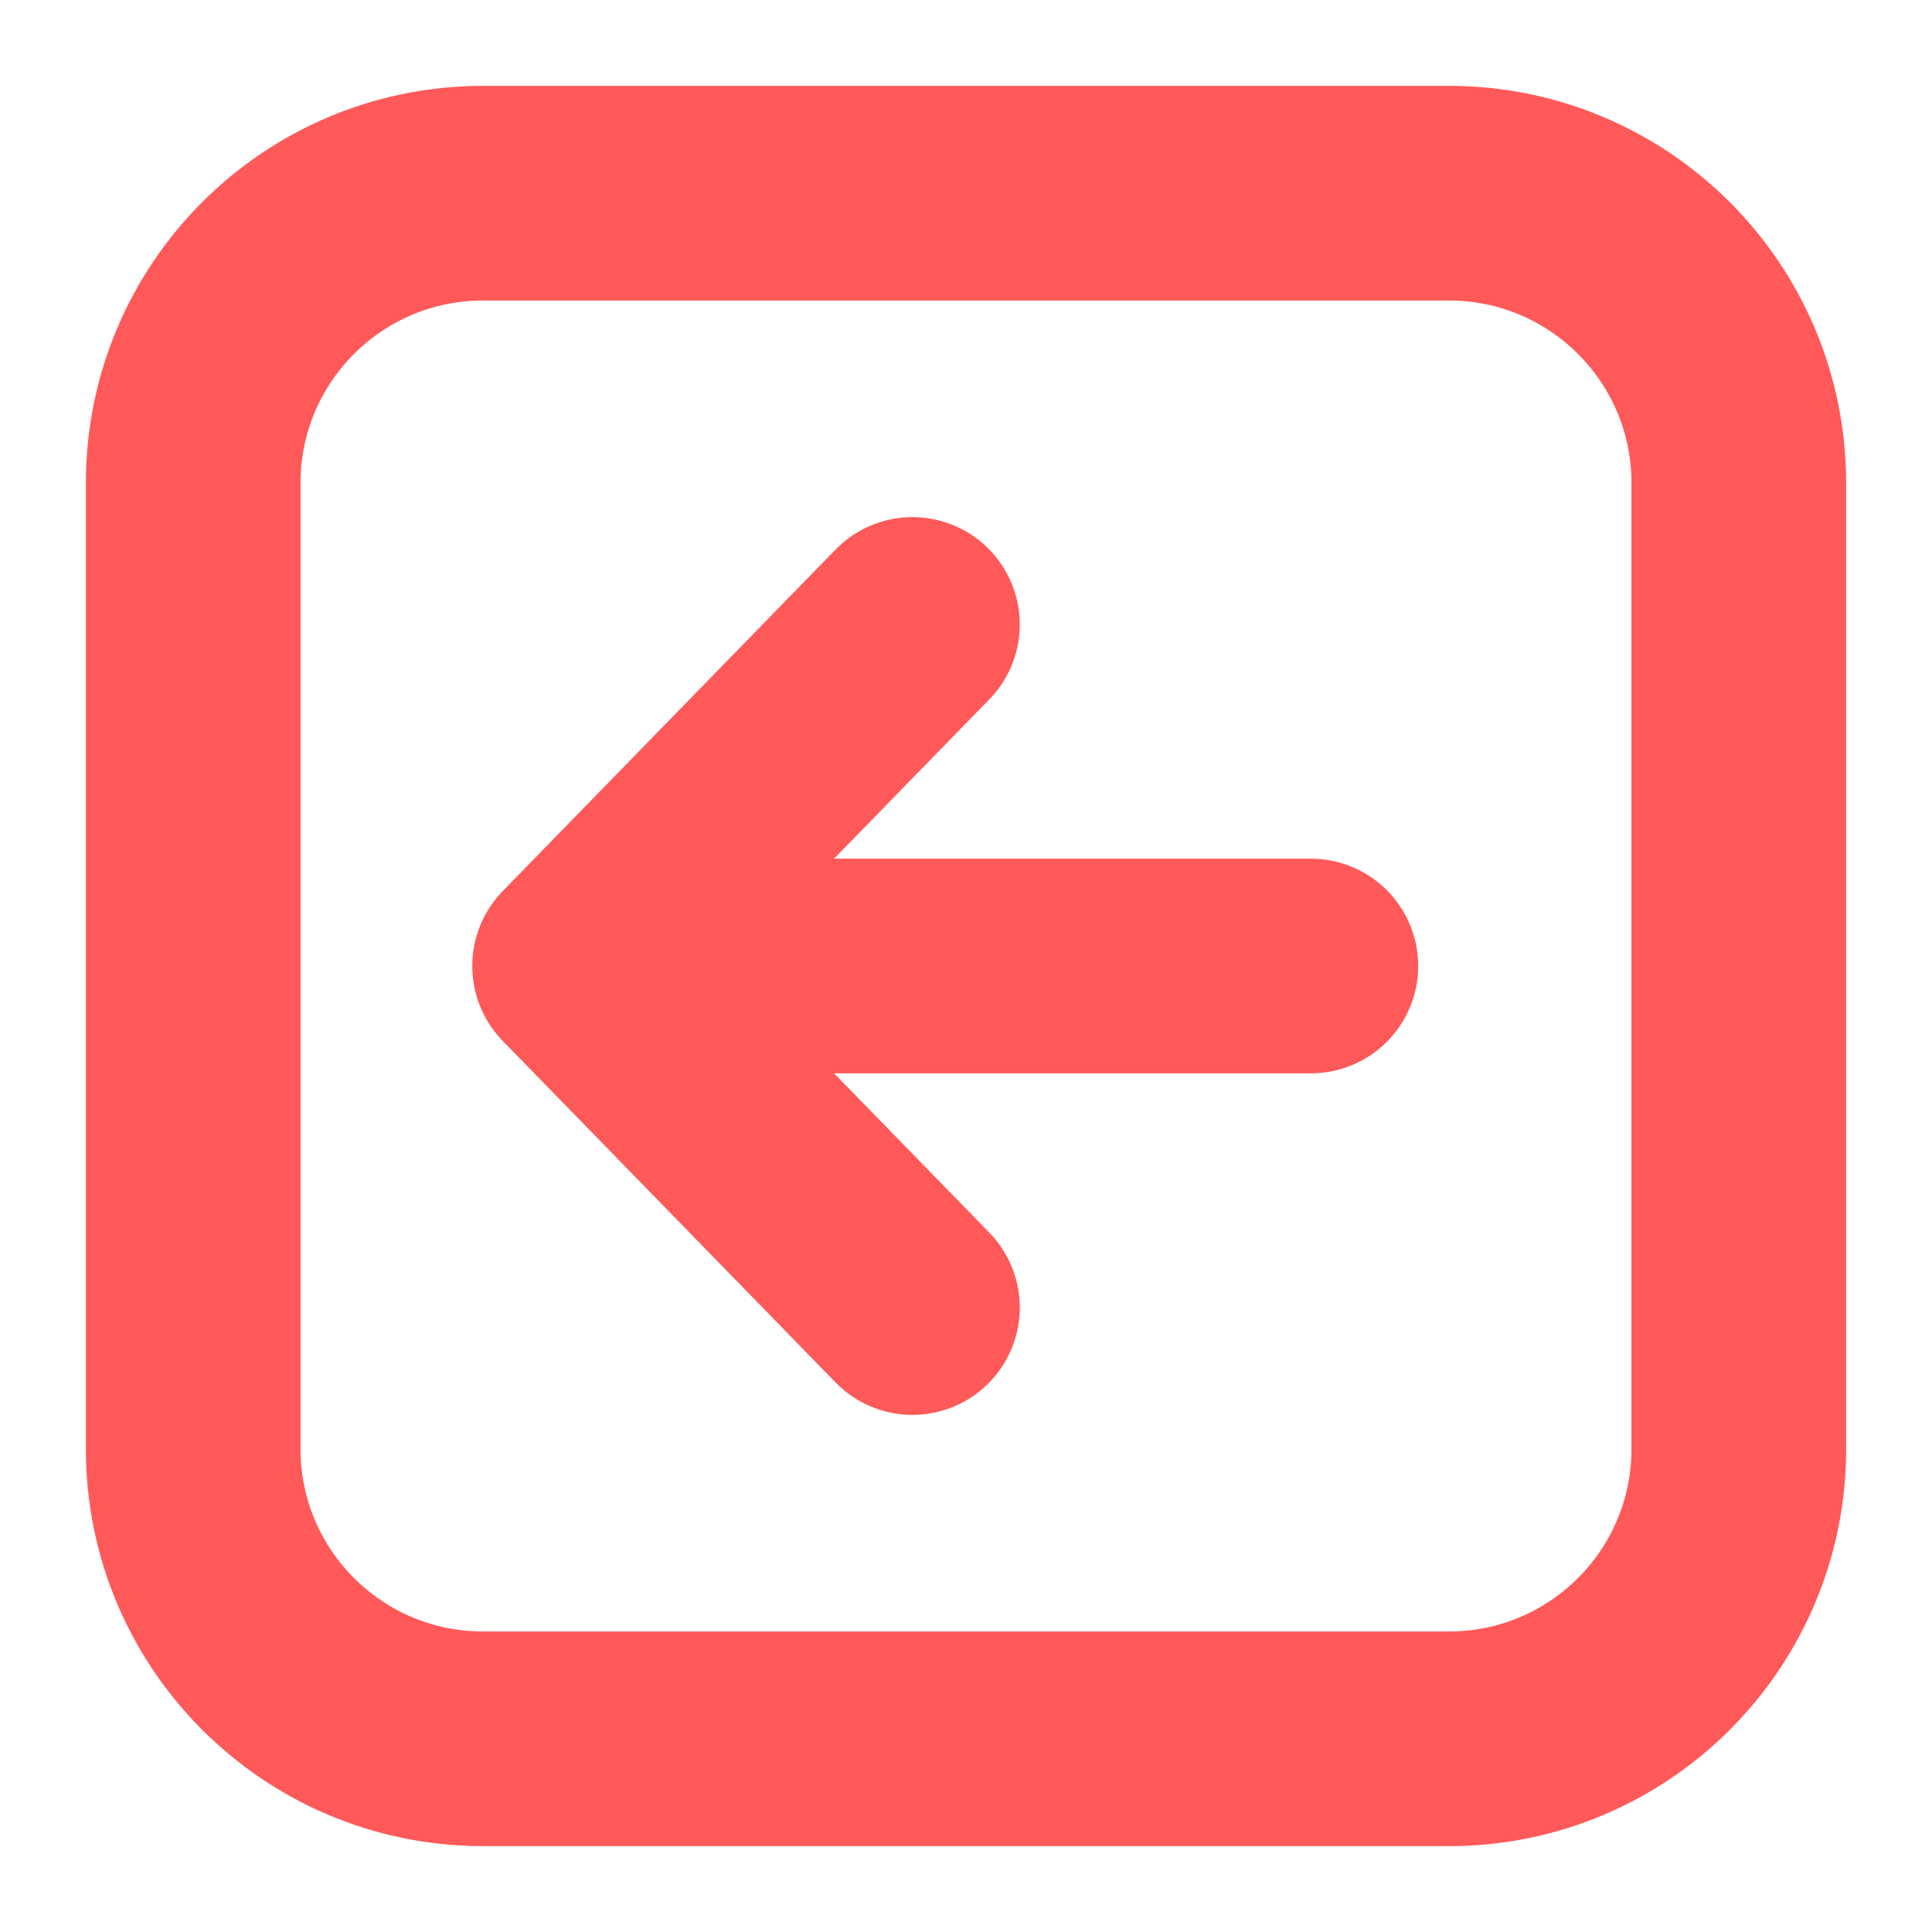 <svg width="18" height="18" viewBox="0 0 18 18" fill="none" xmlns="http://www.w3.org/2000/svg">
<path d="M8.501 12.182L5.4 9M5.4 9L8.501 5.818M5.4 9H12.213M16.2 4.5L16.2 13.5C16.2 14.991 14.991 16.2 13.5 16.2H4.5C3.009 16.2 1.8 14.991 1.8 13.5V4.5C1.8 3.009 3.009 1.8 4.5 1.8H13.5C14.991 1.8 16.2 3.009 16.2 4.5Z" stroke="#FF5959" stroke-width="2" stroke-linecap="round" stroke-linejoin="round"/>
</svg>
